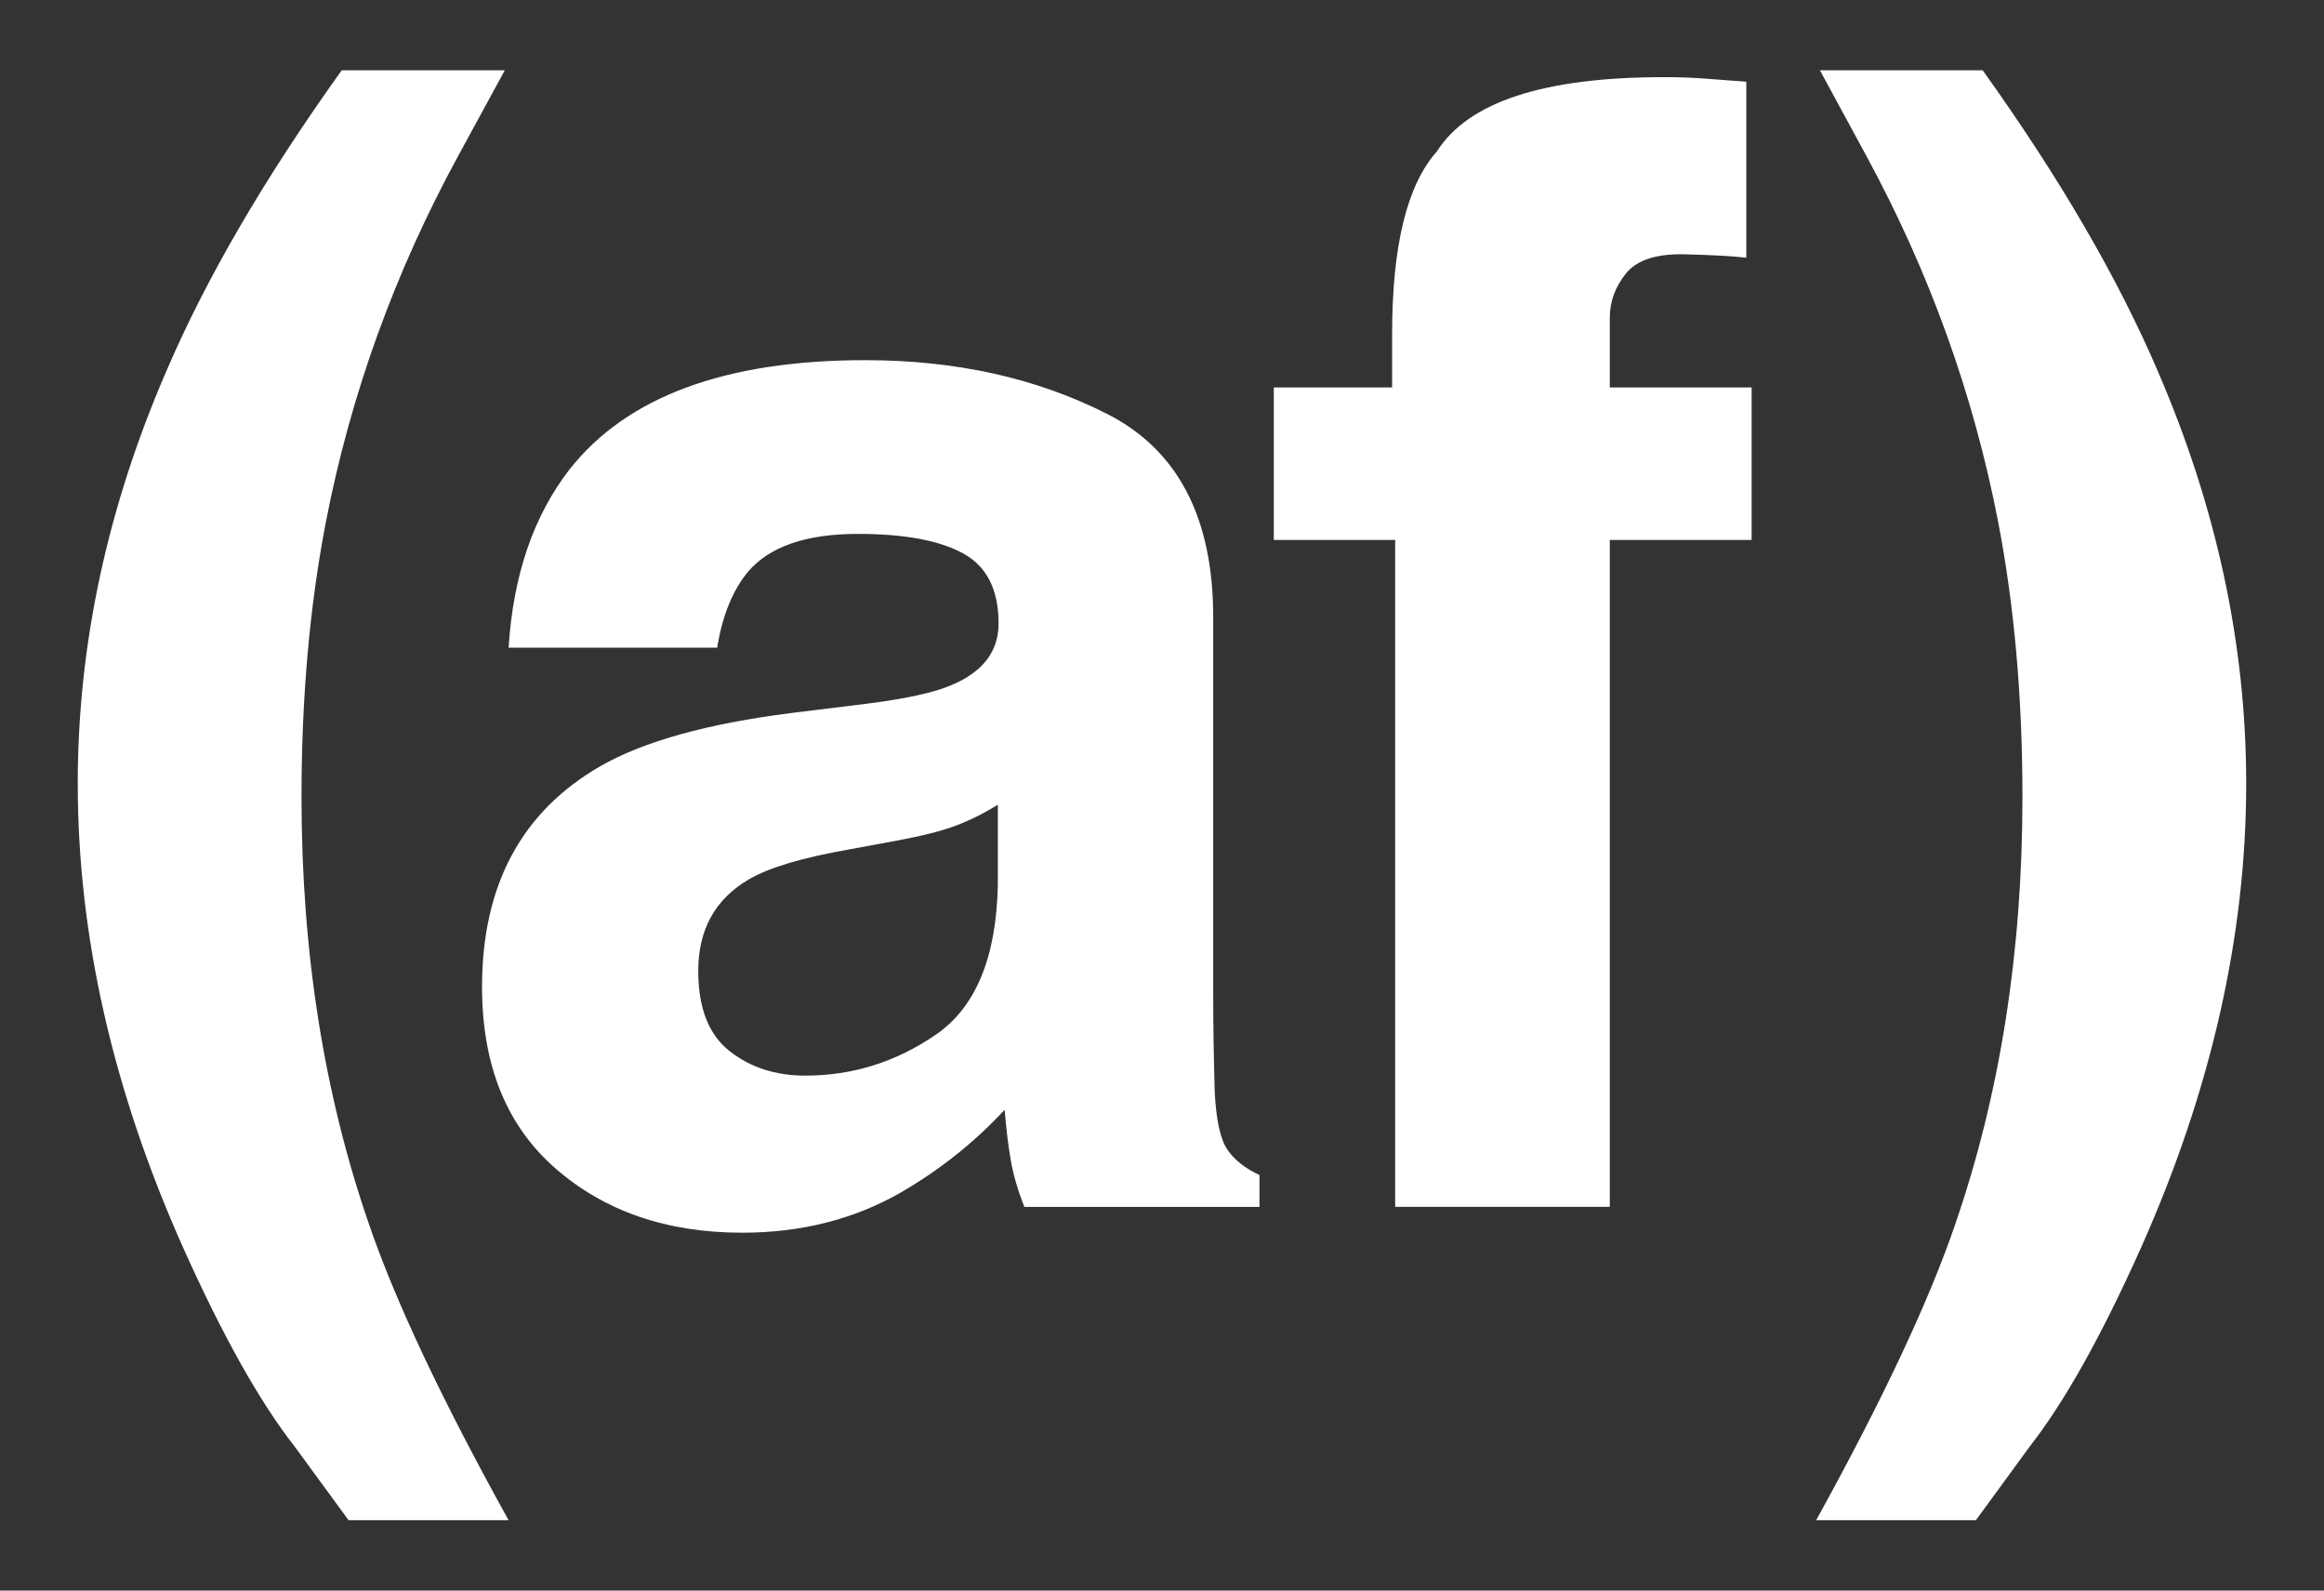 <?xml version="1.0" encoding="utf-8"?>
<!-- Generator: Adobe Illustrator 25.4.1, SVG Export Plug-In . SVG Version: 6.00 Build 0)  -->
<svg version="1.1" xmlns="http://www.w3.org/2000/svg" xmlns:xlink="http://www.w3.org/1999/xlink" x="0px" y="0px"
	 viewBox="0 0 107.717 73.701" style="enable-background:new 0 0 107.717 73.701;" xml:space="preserve">
<rect x="0" y="0" width="107.717" height="73.701" fill="#333333" stroke="none"/>
<style type="text/css">
	.st0{fill:#FFFFFF;}
</style>
<g id="Layer_1">
	<g>
		<path class="st0" d="M7.717,17.18c1.852-4.311,4.559-8.952,8.121-13.922h7.559l-2.145,3.937
			c-2.953,5.414-5.004,11.087-6.152,17.015c-0.75,3.891-1.125,8.134-1.125,12.726c0,7.172,1.043,13.769,3.129,19.793
			c1.219,3.562,3.375,8.133,6.469,13.711h-7.418l-2.496-3.41c-1.617-2.062-3.34-5.133-5.168-9.211
			C5.233,50.531,3.604,43.36,3.604,36.305C3.604,29.884,4.975,23.508,7.717,17.18z"/>
		<path class="st0" d="M40.122,32.614c1.864-0.233,3.198-0.527,4.001-0.879c1.44-0.609,2.161-1.559,2.161-2.848
			c0-1.569-0.553-2.654-1.657-3.252c-1.104-0.598-2.727-0.896-4.864-0.896c-2.399,0-4.099,0.586-5.097,1.758
			c-0.713,0.867-1.187,2.039-1.425,3.516h-9.668c0.211-3.352,1.152-6.104,2.824-8.262c2.66-3.375,7.226-5.062,13.7-5.062
			c4.213,0,7.956,0.832,11.227,2.496c3.272,1.665,4.908,4.805,4.908,9.422v17.578c0,1.219,0.022,2.695,0.07,4.43
			c0.07,1.313,0.269,2.203,0.598,2.672c0.328,0.47,0.82,0.856,1.477,1.16v1.477H47.479c-0.305-0.773-0.516-1.499-0.633-2.18
			c-0.118-0.68-0.211-1.453-0.281-2.32c-1.391,1.5-2.994,2.777-4.81,3.832c-2.169,1.242-4.621,1.863-7.355,1.863
			c-3.489,0-6.371-0.99-8.645-2.971c-2.275-1.98-3.412-4.786-3.412-8.42c0-4.711,1.829-8.121,5.489-10.23
			c2.007-1.147,4.959-1.969,8.854-2.461L40.122,32.614z M46.248,37.289c-0.642,0.399-1.289,0.721-1.942,0.967
			c-0.653,0.246-1.55,0.475-2.69,0.686l-2.28,0.422c-2.139,0.375-3.674,0.832-4.605,1.371c-1.578,0.914-2.367,2.333-2.367,4.254
			c0,1.711,0.481,2.948,1.445,3.709c0.964,0.762,2.136,1.143,3.517,1.143c2.189,0,4.206-0.633,6.051-1.898
			c1.845-1.266,2.802-3.573,2.873-6.926V37.289z"/>
		<path class="st0" d="M78.833,3.628c0.515,0.035,1.218,0.088,2.109,0.158v8.156c-0.562-0.07-1.507-0.123-2.83-0.158
			c-1.324-0.035-2.238,0.259-2.742,0.879c-0.505,0.621-0.756,1.307-0.756,2.057c0,0.751,0,1.828,0,3.234h6.574v7.066h-6.574v30.902
			h-9.949V25.02H59.04v-7.066h5.484v-2.461c0-4.101,0.69-6.926,2.074-8.473c1.453-2.297,4.957-3.445,10.512-3.445
			C77.743,3.575,78.318,3.593,78.833,3.628z"/>
		<path class="st0" d="M100.006,17.18c2.736,6.328,4.105,12.704,4.105,19.125c0,7.055-1.626,14.226-4.878,21.515
			c-1.825,4.078-3.545,7.148-5.159,9.211l-2.491,3.41h-7.405c3.082-5.578,5.23-10.148,6.445-13.711
			c2.078-6.023,3.117-12.621,3.117-19.793c0-4.593-0.373-8.836-1.12-12.726c-1.145-5.929-3.187-11.601-6.13-17.015l-2.137-3.937
			h7.545C95.456,8.228,98.158,12.869,100.006,17.18z"/>
	</g>
</g>
<g id="Layer_2">
</g>
</svg>
